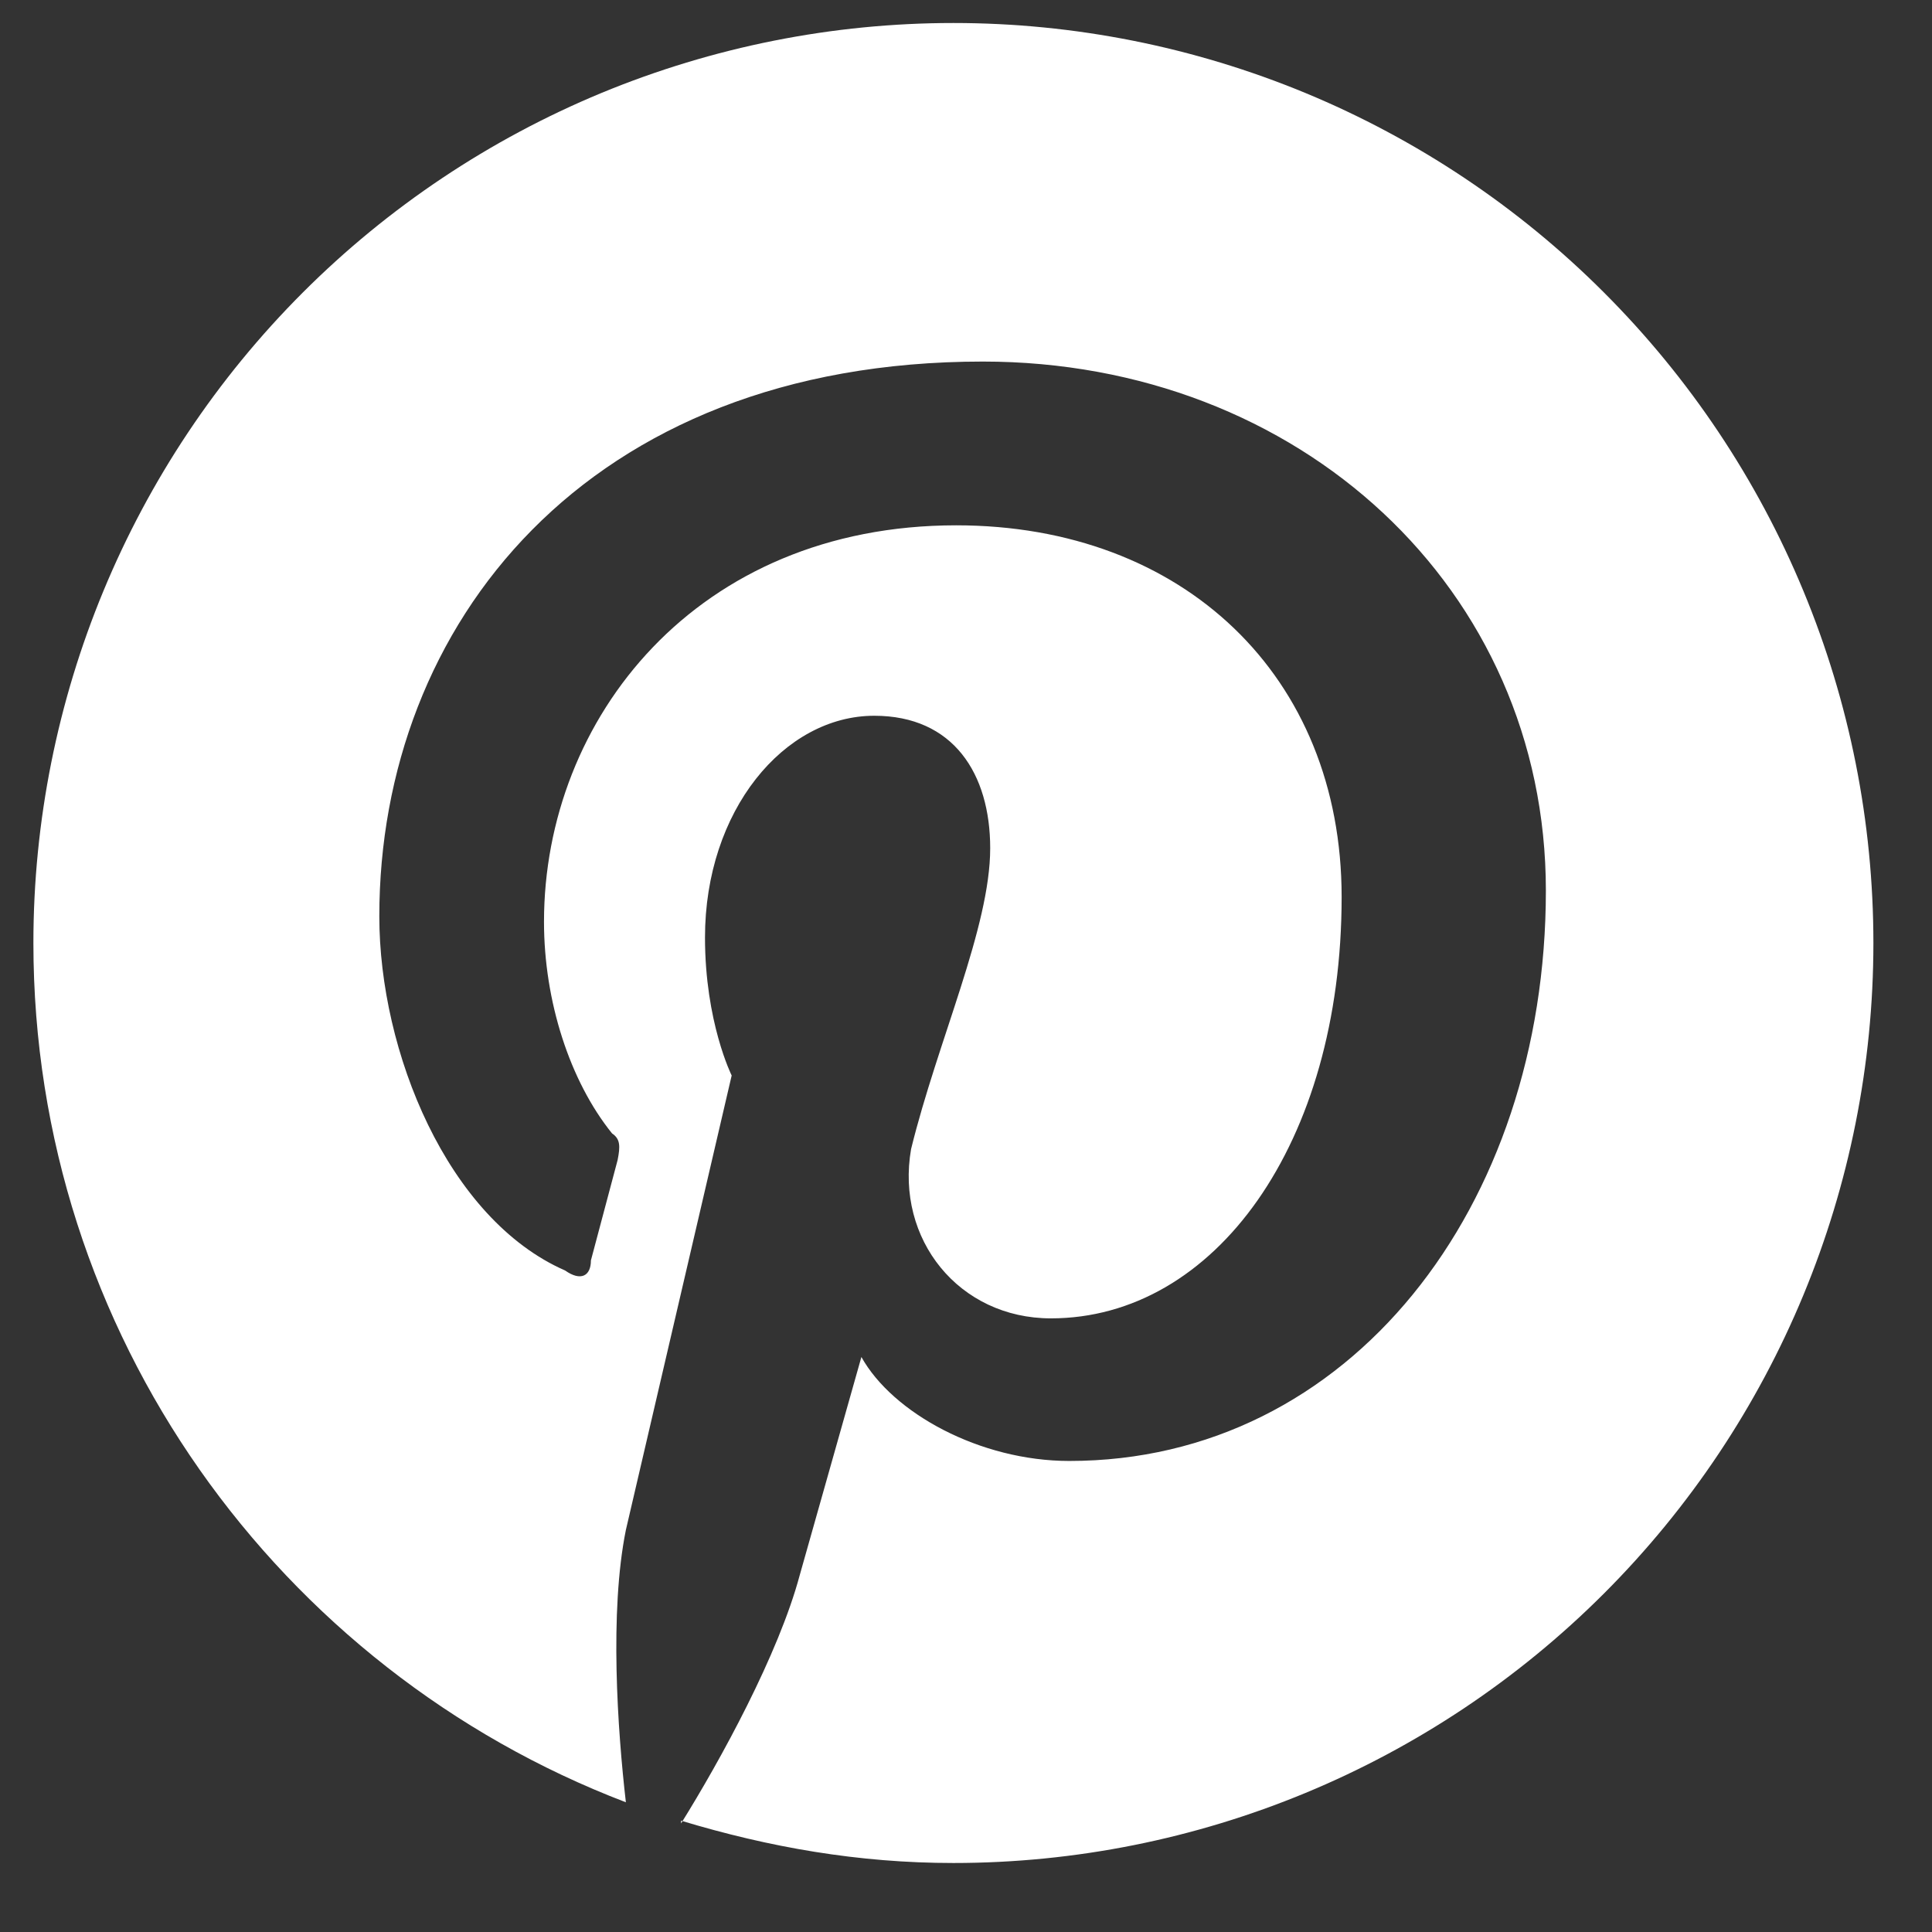 <svg width="21" height="21" viewBox="0 0 21 21" fill="none" xmlns="http://www.w3.org/2000/svg">
<rect x="0" y="0" width="21" height="21" fill="#333333" stroke="none"/>
<path d="M7.403 19.79C8.363 20.08 9.333 20.25 10.363 20.25C13.015 20.25 15.559 19.196 17.434 17.321C19.31 15.446 20.363 12.902 20.363 10.25C20.363 8.937 20.105 7.636 19.602 6.423C19.1 5.21 18.363 4.108 17.434 3.179C16.506 2.25 15.403 1.514 14.19 1.011C12.977 0.509 11.677 0.25 10.363 0.25C9.05 0.25 7.75 0.509 6.536 1.011C5.323 1.514 4.221 2.25 3.292 3.179C1.417 5.054 0.363 7.598 0.363 10.25C0.363 14.5 3.033 18.15 6.803 19.59C6.713 18.81 6.623 17.52 6.803 16.63L7.953 11.69C7.953 11.69 7.663 11.11 7.663 10.19C7.663 8.81 8.523 7.78 9.503 7.78C10.363 7.78 10.763 8.41 10.763 9.22C10.763 10.08 10.193 11.31 9.903 12.49C9.733 13.47 10.423 14.33 11.423 14.33C13.203 14.33 14.583 12.43 14.583 9.75C14.583 7.35 12.863 5.71 10.393 5.71C7.573 5.71 5.913 7.81 5.913 10.02C5.913 10.88 6.193 11.75 6.653 12.32C6.743 12.38 6.743 12.46 6.713 12.61L6.423 13.7C6.423 13.87 6.313 13.93 6.143 13.81C4.863 13.25 4.123 11.43 4.123 9.96C4.123 6.8 6.363 3.93 10.683 3.93C14.123 3.93 16.803 6.4 16.803 9.68C16.803 13.12 14.673 15.88 11.623 15.88C10.653 15.88 9.703 15.36 9.363 14.75L8.693 17.12C8.463 17.98 7.833 19.13 7.403 19.82V19.79Z" fill="white"/>
</svg>
